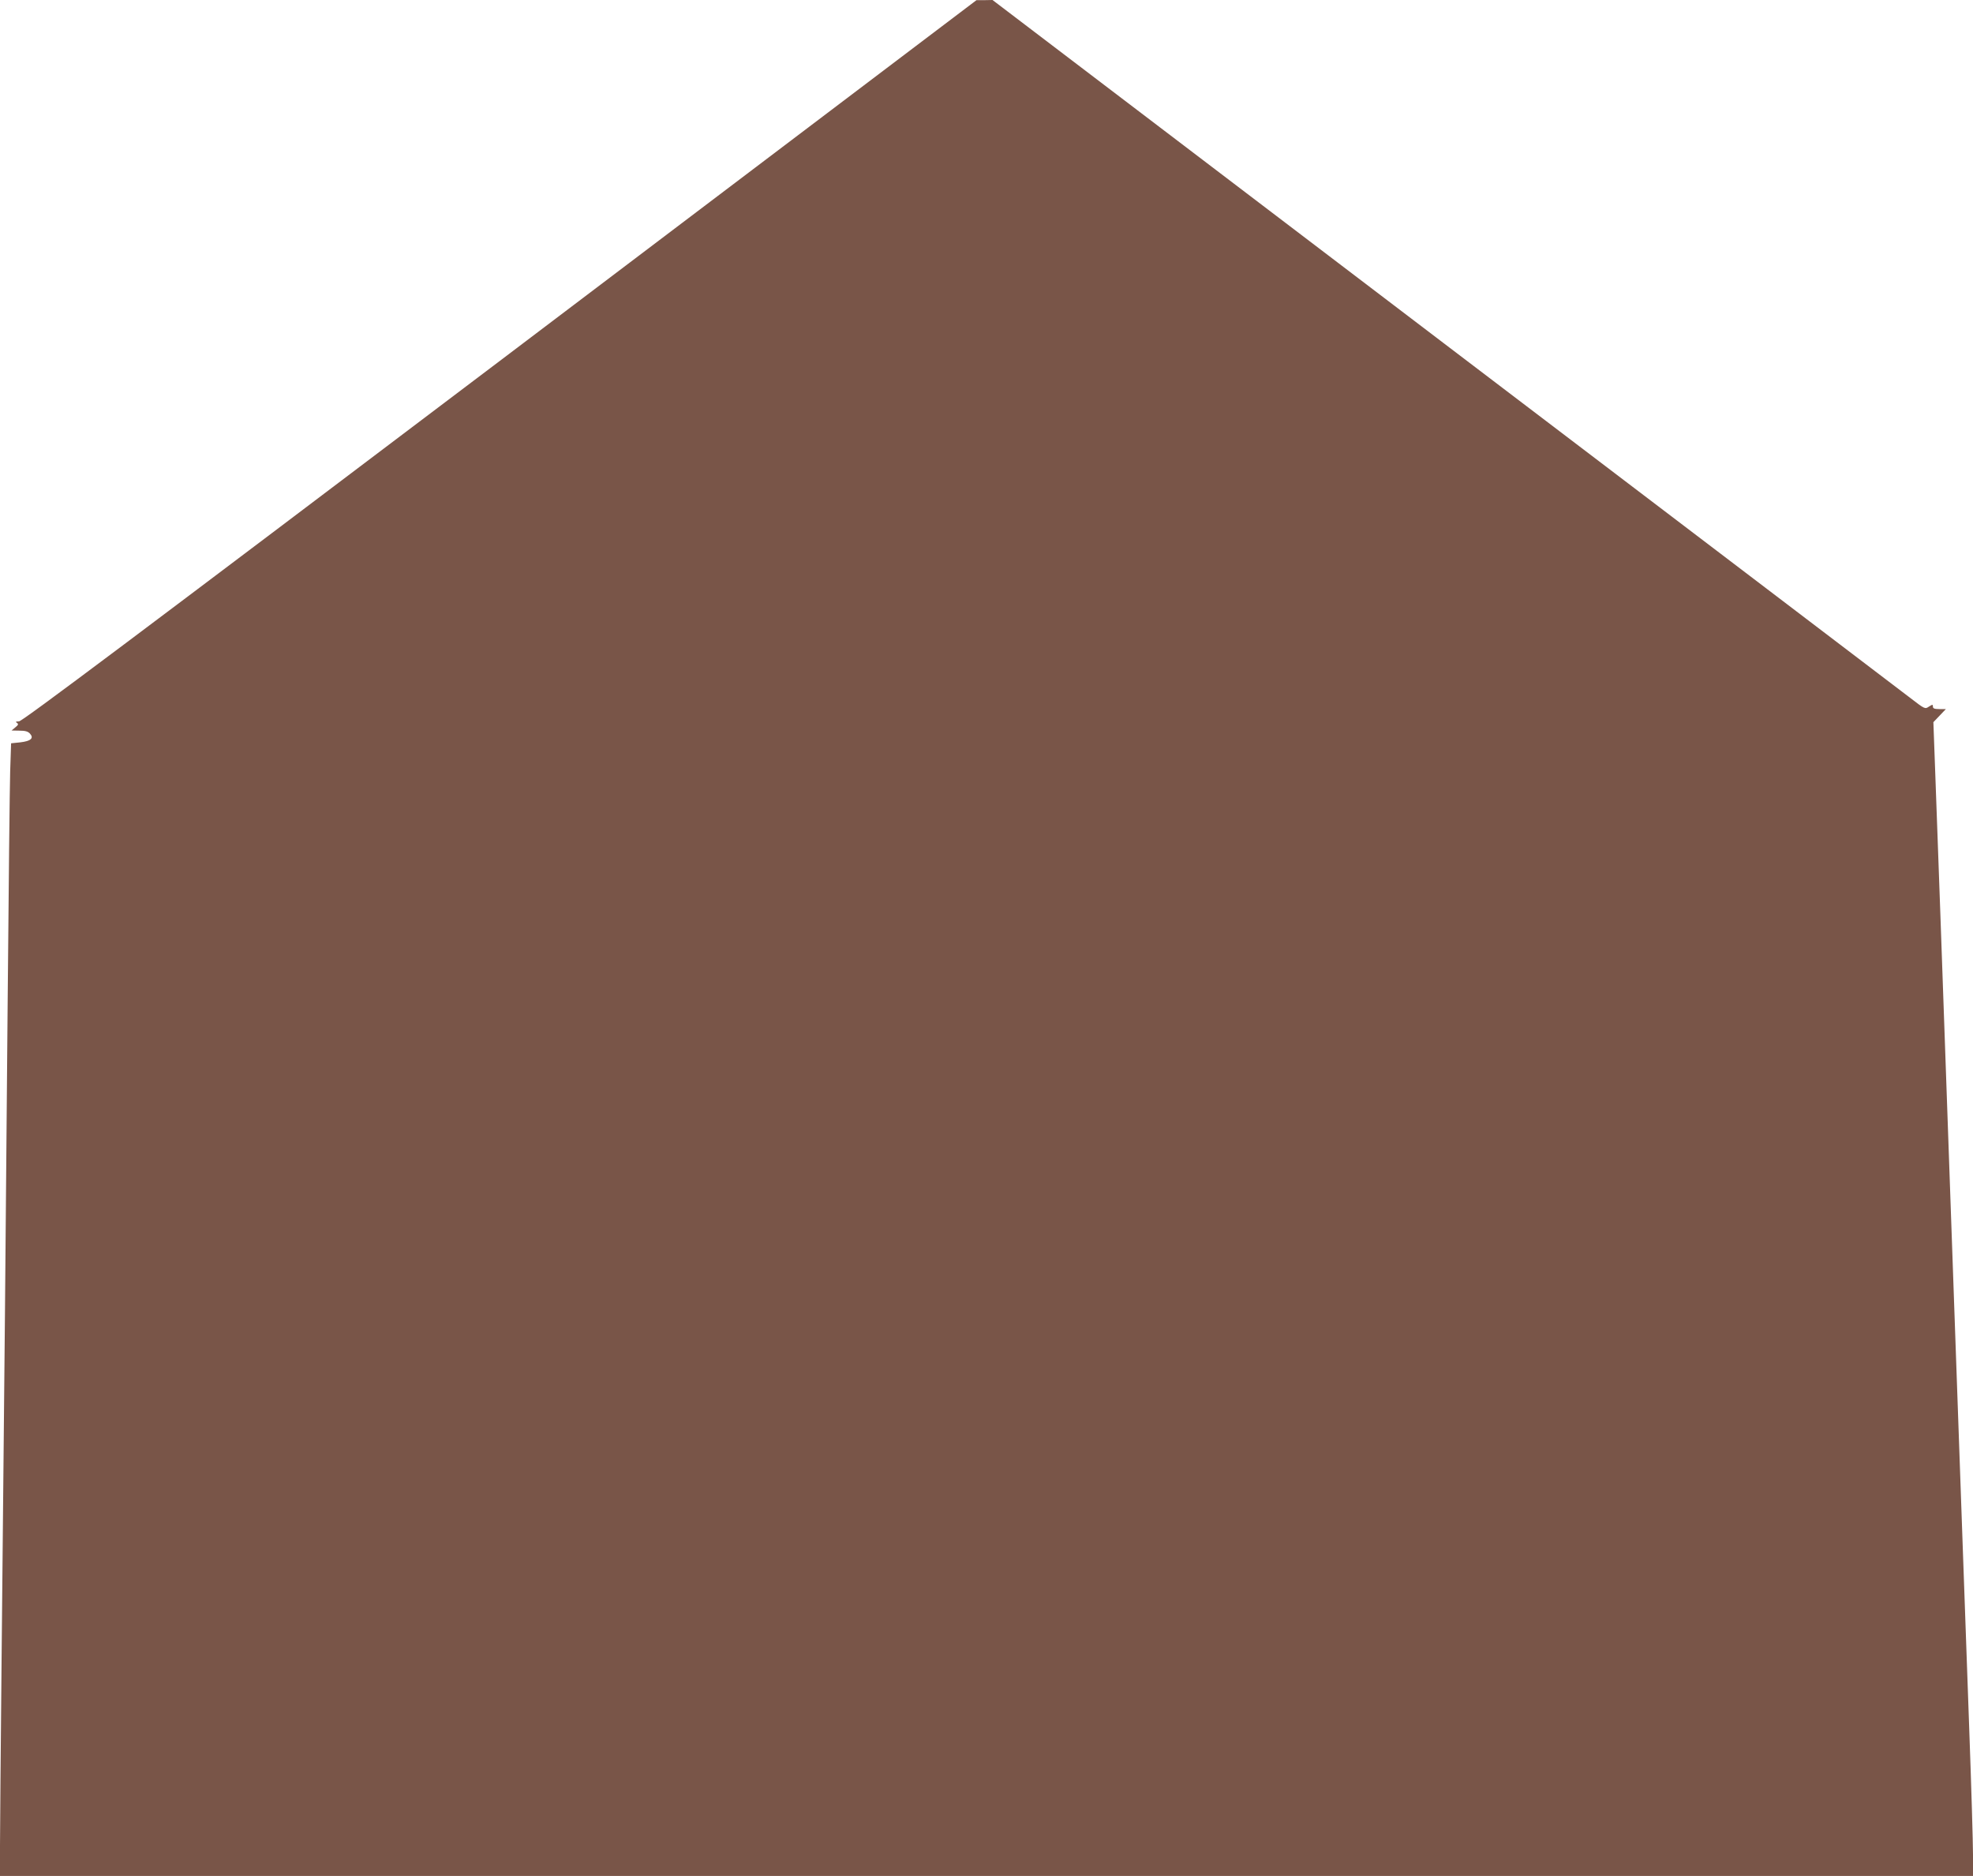 <?xml version="1.0" standalone="no"?>
<!DOCTYPE svg PUBLIC "-//W3C//DTD SVG 20010904//EN"
 "http://www.w3.org/TR/2001/REC-SVG-20010904/DTD/svg10.dtd">
<svg version="1.0" xmlns="http://www.w3.org/2000/svg"
 width="1280pt" height="1217pt" viewBox="0 0 1280 1217"
 preserveAspectRatio="xMidYMid meet">
<g transform="translate(0,1217) scale(0.1,-0.1)"
fill="#795548" stroke="none">
<path d="M3243 9829 c-2362 -1786 -3099 -2339 -3120 -2339 -21 0 -24 -3 -14
-9 12 -8 11 -13 -10 -30 l-24 -20 51 -1 c38 0 56 -5 69 -20 26 -29 5 -48 -65
-56 l-58 -6 -6 -182 c-3 -99 -10 -757 -16 -1461 -11 -1340 -23 -2683 -40
-4330 -5 -539 -10 -1069 -10 -1177 l0 -198 6400 0 6400 0 0 138 c0 75 -11 450
-25 832 -26 739 -50 1389 -90 2533 -100 2842 -114 3221 -129 3627 l-13 355 41
43 40 42 -42 0 c-32 0 -42 4 -42 16 0 15 -2 15 -26 0 -25 -17 -26 -17 -122 57
-53 41 -1415 1076 -3025 2300 l-2928 2227 -52 -1 -52 0 -3092 -2340z"/>
</g>
</svg>
